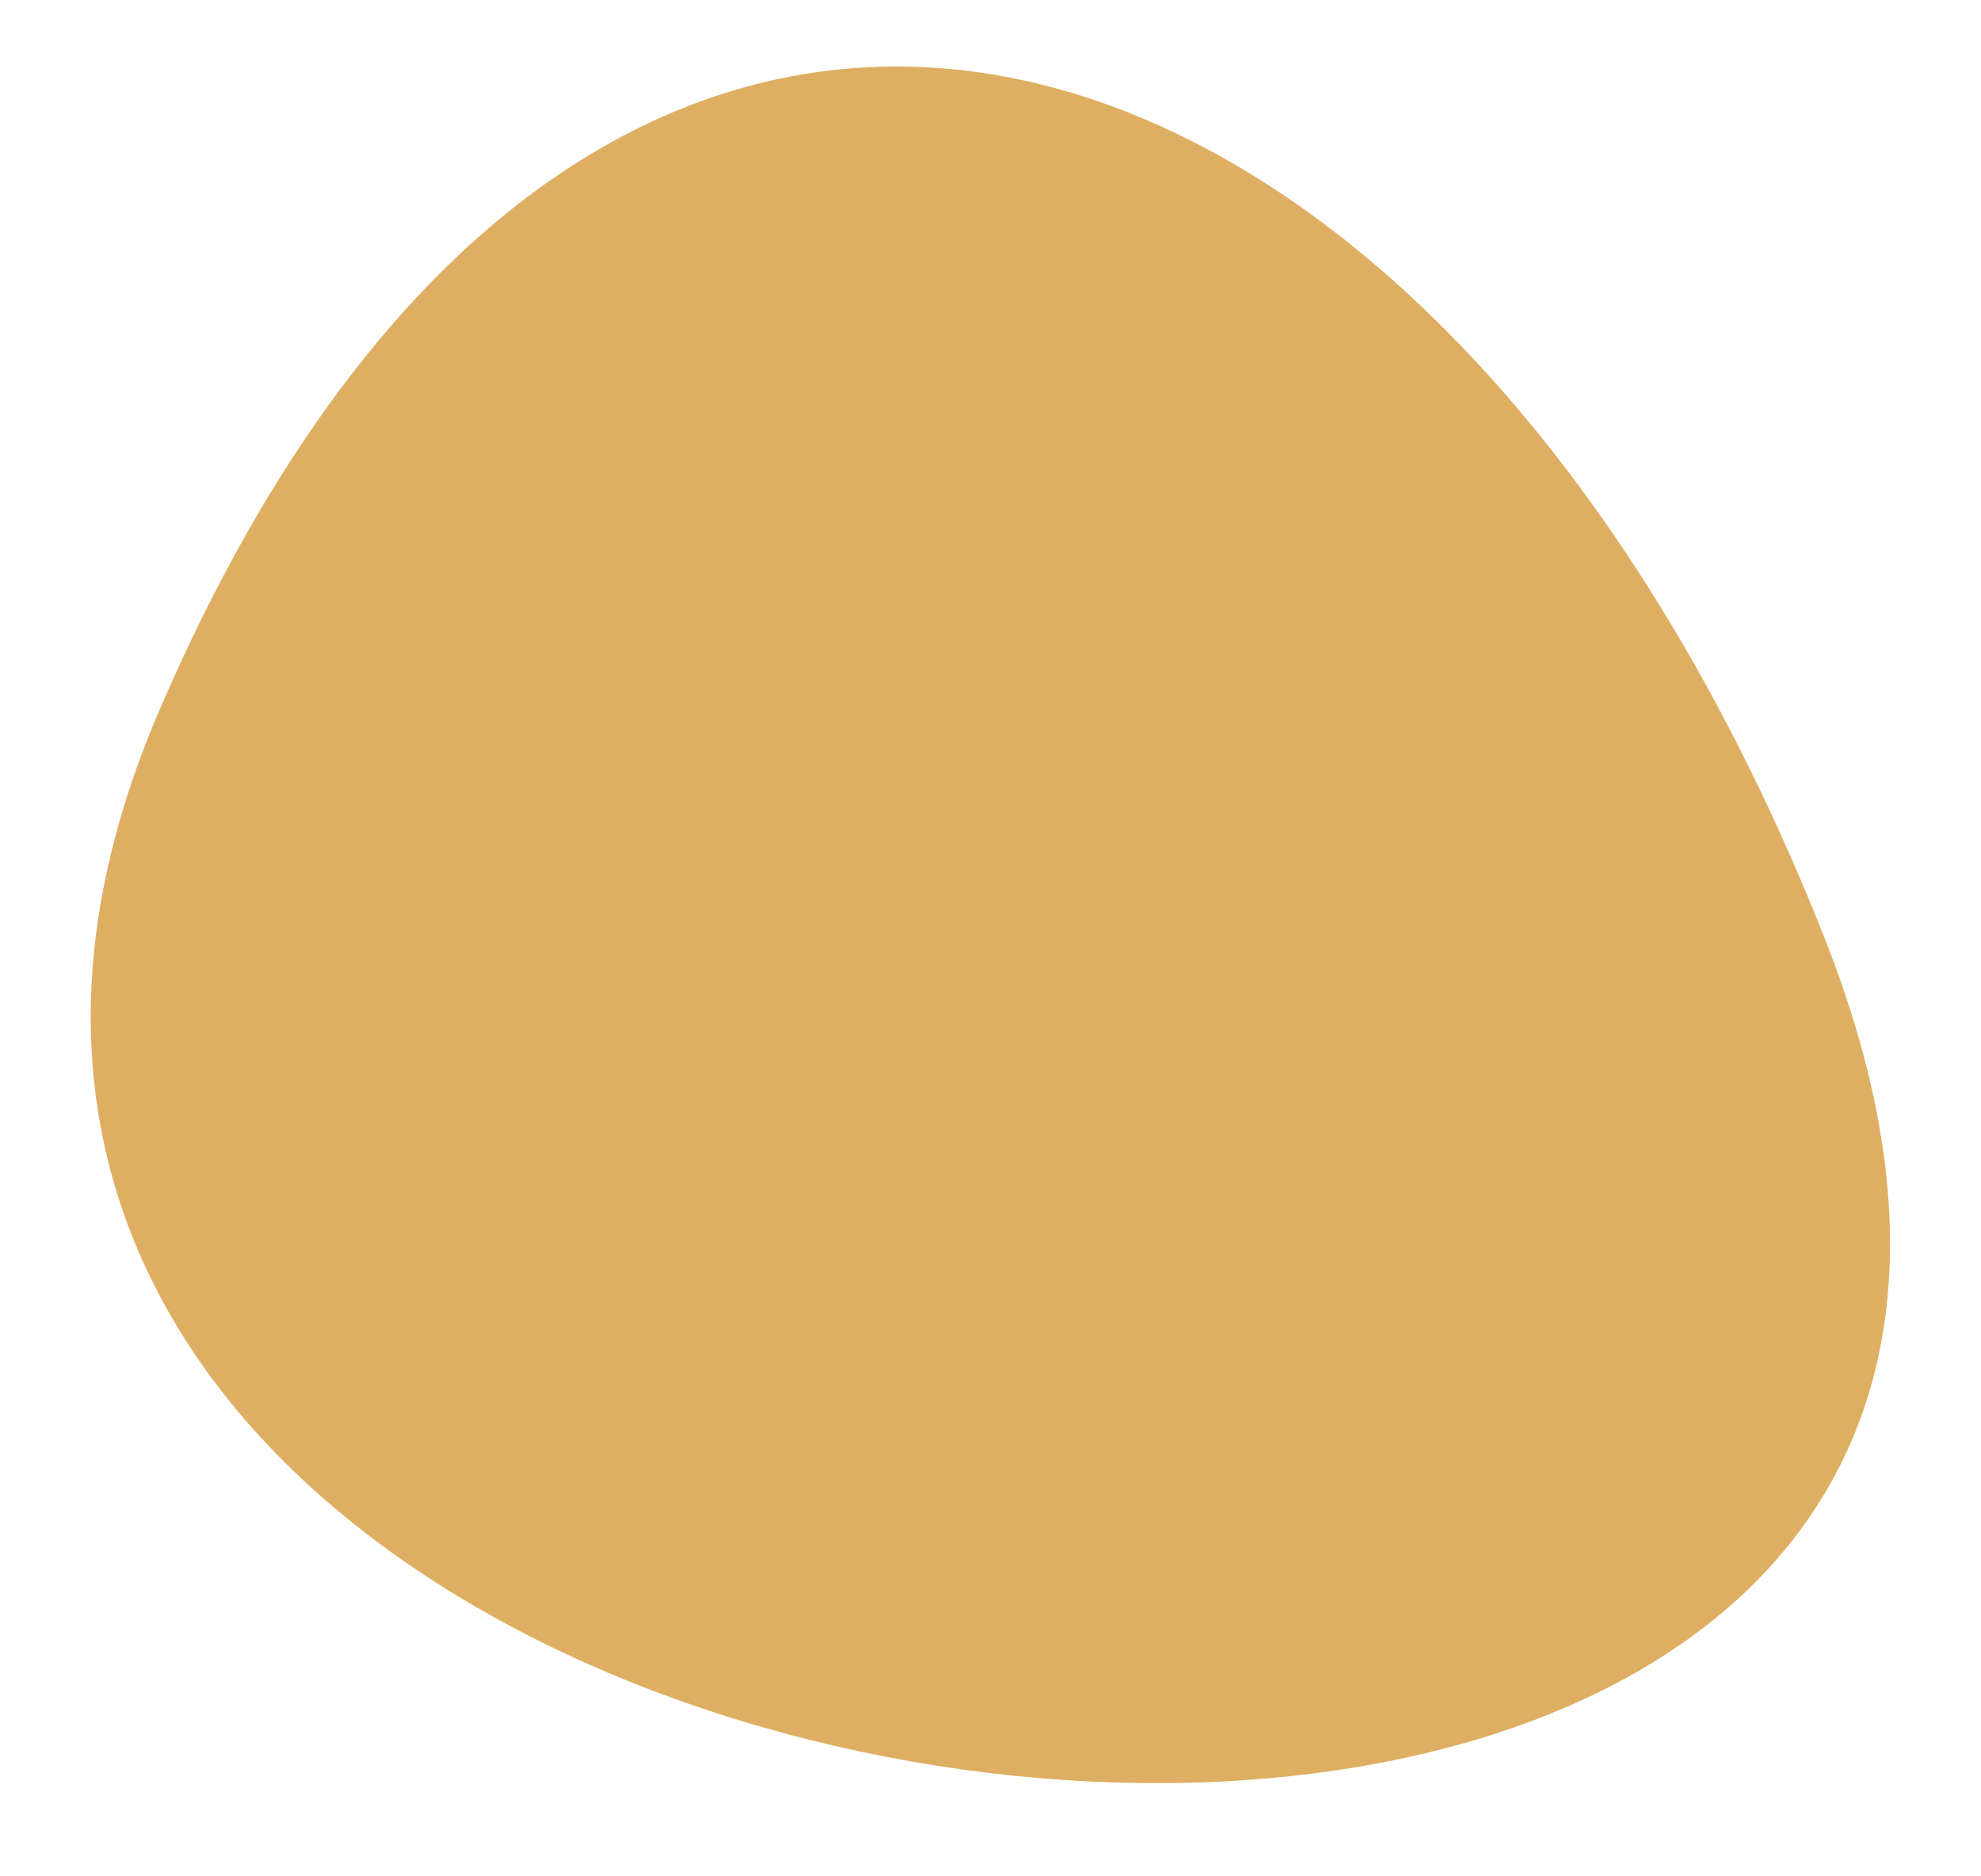 <?xml version="1.0" encoding="utf-8"?>
<svg width="19px" height="18px" viewBox="0 0 19 18" version="1.1" xmlns:xlink="http://www.w3.org/1999/xlink" xmlns="http://www.w3.org/2000/svg">
  <defs>
    <path d="M0 0L19 0L19 18L0 18L0 0Z" id="path_1" />
    <clipPath id="mask_1">
      <use xlink:href="#path_1" />
    </clipPath>
  </defs>
  <g id="Vector-8">
    <path d="M0 0L19 0L19 18L0 18L0 0Z" id="Background" fill="none" fill-rule="evenodd" stroke="none" />
    <g clip-path="url(#mask_1)">
      <path d="M17.5 9C13.794 -0.382 5.709 -2.902 1.528 6.815C-3.534 18.578 22.437 21.5 17.5 9L17.5 9Z" id="Shape" fill="#DEAE62" stroke="none" />
    </g>
  </g>
</svg>